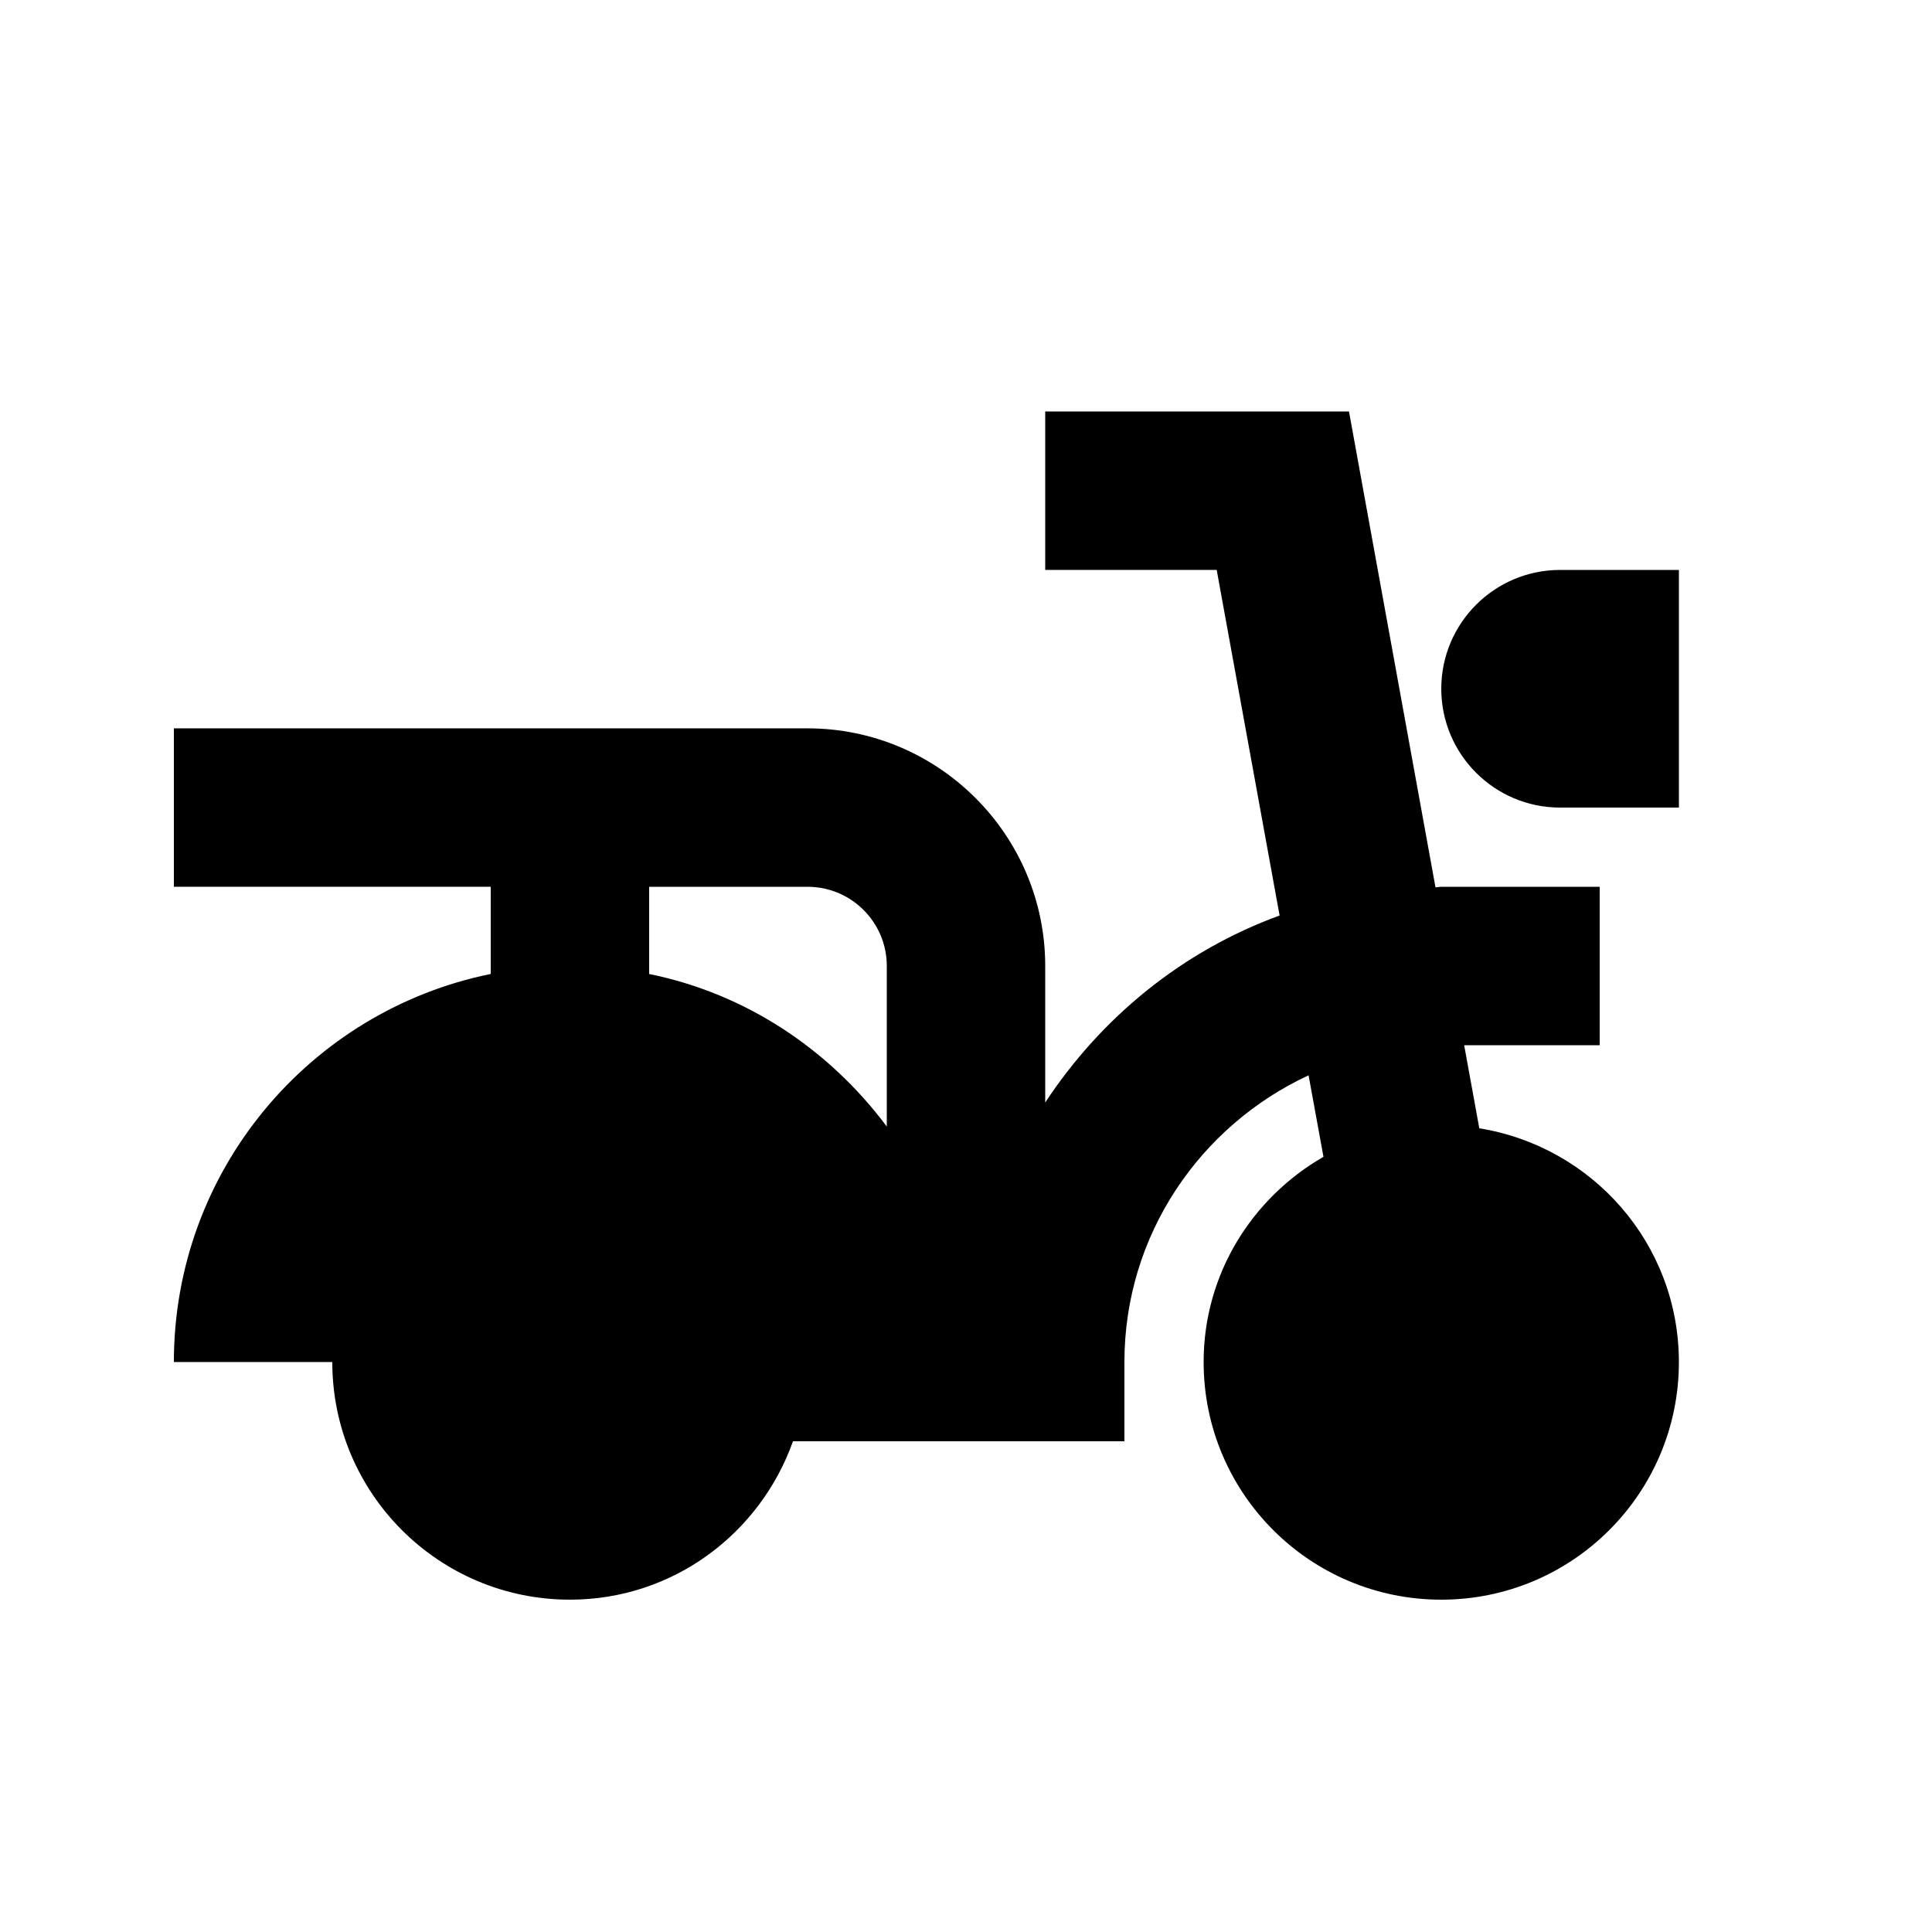 <?xml version="1.0" encoding="UTF-8"?>
<!-- Uploaded to: SVG Repo, www.svgrepo.com, Generator: SVG Repo Mixer Tools -->
<svg fill="#000000" width="800px" height="800px" version="1.1" viewBox="144 144 512 512" xmlns="http://www.w3.org/2000/svg">
 <path d="m588.93 295.04v62.977h-31.488c-17.379 0-31.488-14.109-31.488-31.488 0-17.383 14.109-31.488 31.488-31.488zm-230.91 83.969c11.586 0 20.992 9.402 20.992 20.992v42.551c-15.156-20.32-37.199-35.203-62.977-40.434v-23.109zm178.01 64.004-4.008-22.02h35.914v-41.984h-41.984c-0.523 0-1.008 0.125-1.531 0.145l-22.922-126.1h-80.504v41.984h45.445l16.668 91.586c-25.758 9.387-47.293 27.02-62.113 49.562v-36.188c0-34.723-28.258-62.977-62.977-62.977h-167.94v41.984h83.969v23.109c-47.906 9.723-83.969 52.062-83.969 102.84h41.984c0 34.785 28.191 62.977 62.977 62.977 27.395 0 50.441-17.59 59.113-41.984h87.832v-20.992c0-33.711 20.086-62.637 48.805-75.988l3.945 21.602c-18.891 10.871-31.758 31.047-31.758 54.387 0 34.785 28.191 62.977 62.973 62.977 34.785 0 62.977-28.191 62.977-62.977 0-31.32-22.941-57.117-52.898-61.945z" fill-rule="evenodd"/>
</svg>